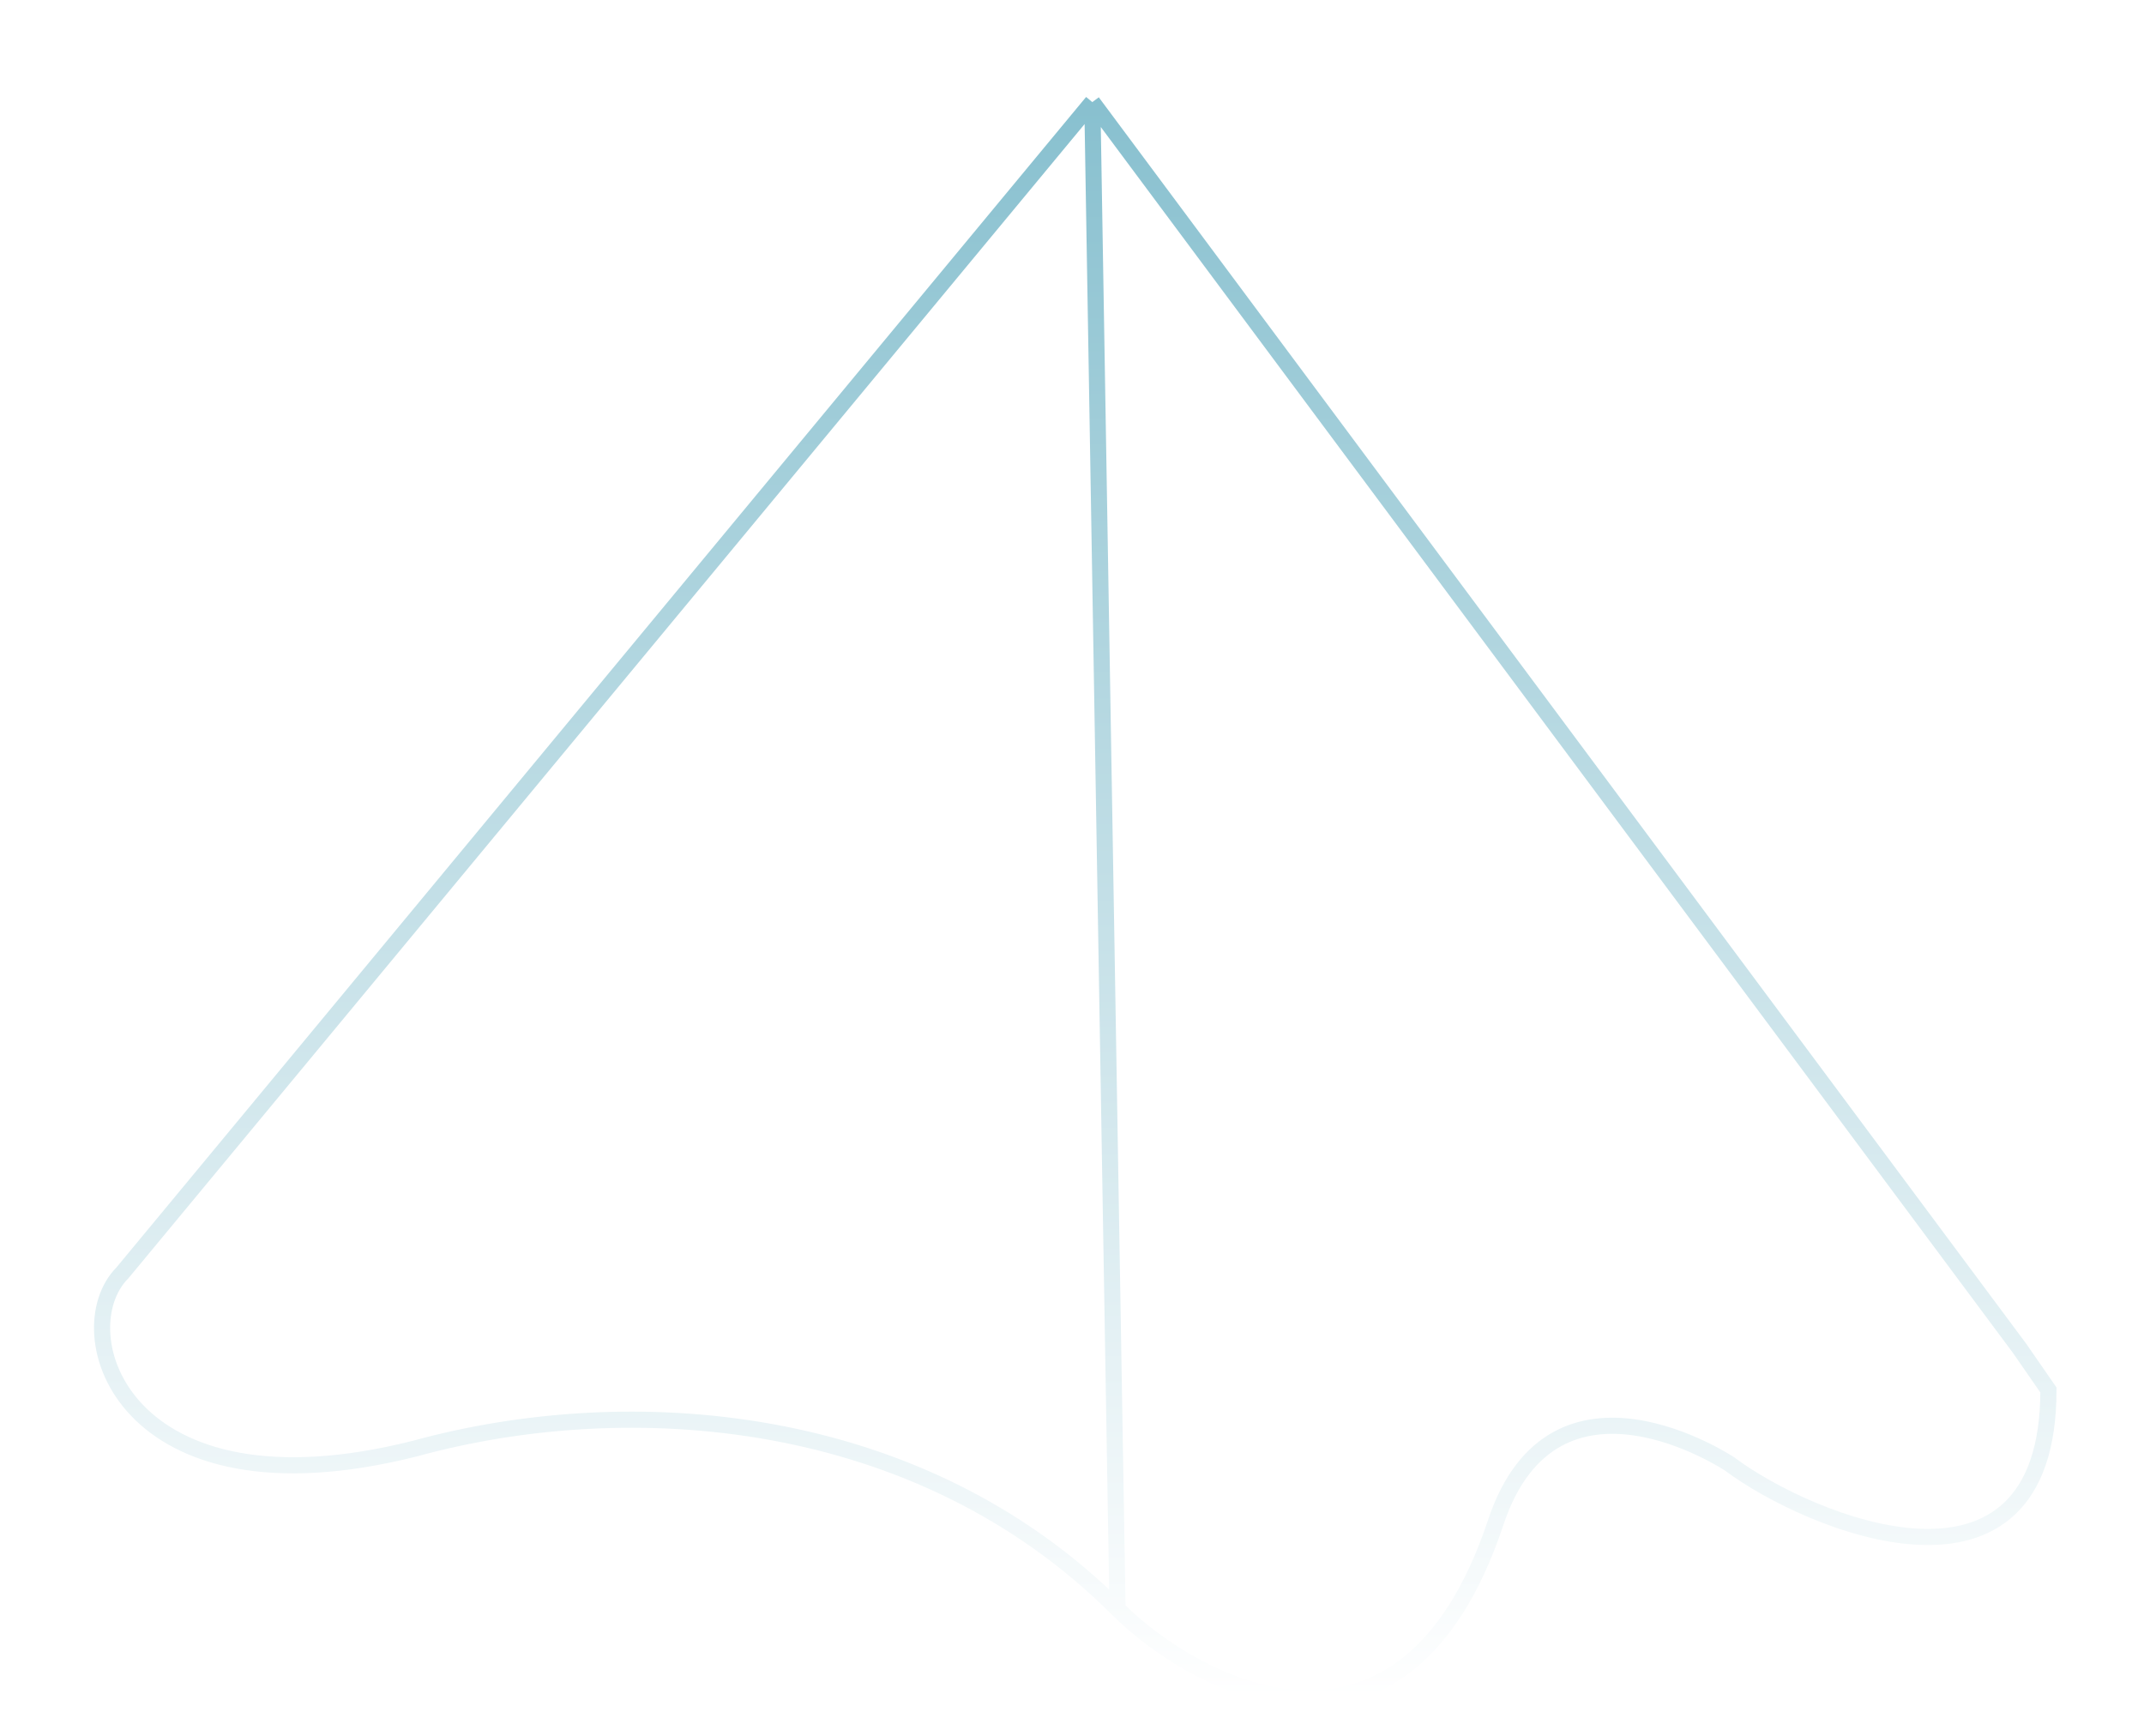 <?xml version="1.0" encoding="utf-8"?>
<svg xmlns="http://www.w3.org/2000/svg" fill="none" height="100%" overflow="visible" preserveAspectRatio="none" style="display: block;" viewBox="0 0 21 17" width="100%">
<g filter="url(#filter0_b_0_3458)" id="Vector 2049">
<path d="M4.067 14.186C1.199 14.911 0.627 13.04 1.199 12.466L10.699 1L19.78 13.203L20.064 13.613C20.064 15.906 17.706 14.911 16.942 14.338C16.942 14.338 15.222 13.191 14.65 14.911C13.752 17.608 11.71 16.521 10.946 15.757C8.996 13.808 6.158 13.613 4.067 14.186Z" fill="white" fill-opacity="0.4"/>
<path d="M10.946 15.757C8.996 13.808 6.158 13.613 4.067 14.186C1.199 14.911 0.627 13.04 1.199 12.466L10.699 1M10.946 15.757L10.699 1M10.946 15.757C11.71 16.521 13.752 17.608 14.65 14.911C15.222 13.191 16.942 14.338 16.942 14.338C17.706 14.911 20.064 15.906 20.064 13.613L19.78 13.203L10.699 1" stroke="url(#paint0_linear_0_3458)" stroke-width="0.158"/>
</g>
<defs>
<filter color-interpolation-filters="sRGB" filterUnits="userSpaceOnUse" height="22.159" id="filter0_b_0_3458" width="25.541" x="-2.239" y="-2.287">
<feFlood flood-opacity="0" result="BackgroundImageFix"/>
<feGaussianBlur in="BackgroundImageFix" stdDeviation="1.58"/>
<feComposite in2="SourceAlpha" operator="in" result="effect1_backgroundBlur_0_3458"/>
<feBlend in="SourceGraphic" in2="effect1_backgroundBlur_0_3458" mode="normal" result="shape"/>
</filter>
<linearGradient gradientUnits="userSpaceOnUse" id="paint0_linear_0_3458" x1="10.532" x2="10.532" y1="1" y2="16.634">
<stop stop-color="#88C0CF"/>
<stop offset="1" stop-color="white"/>
</linearGradient>
</defs>
</svg>